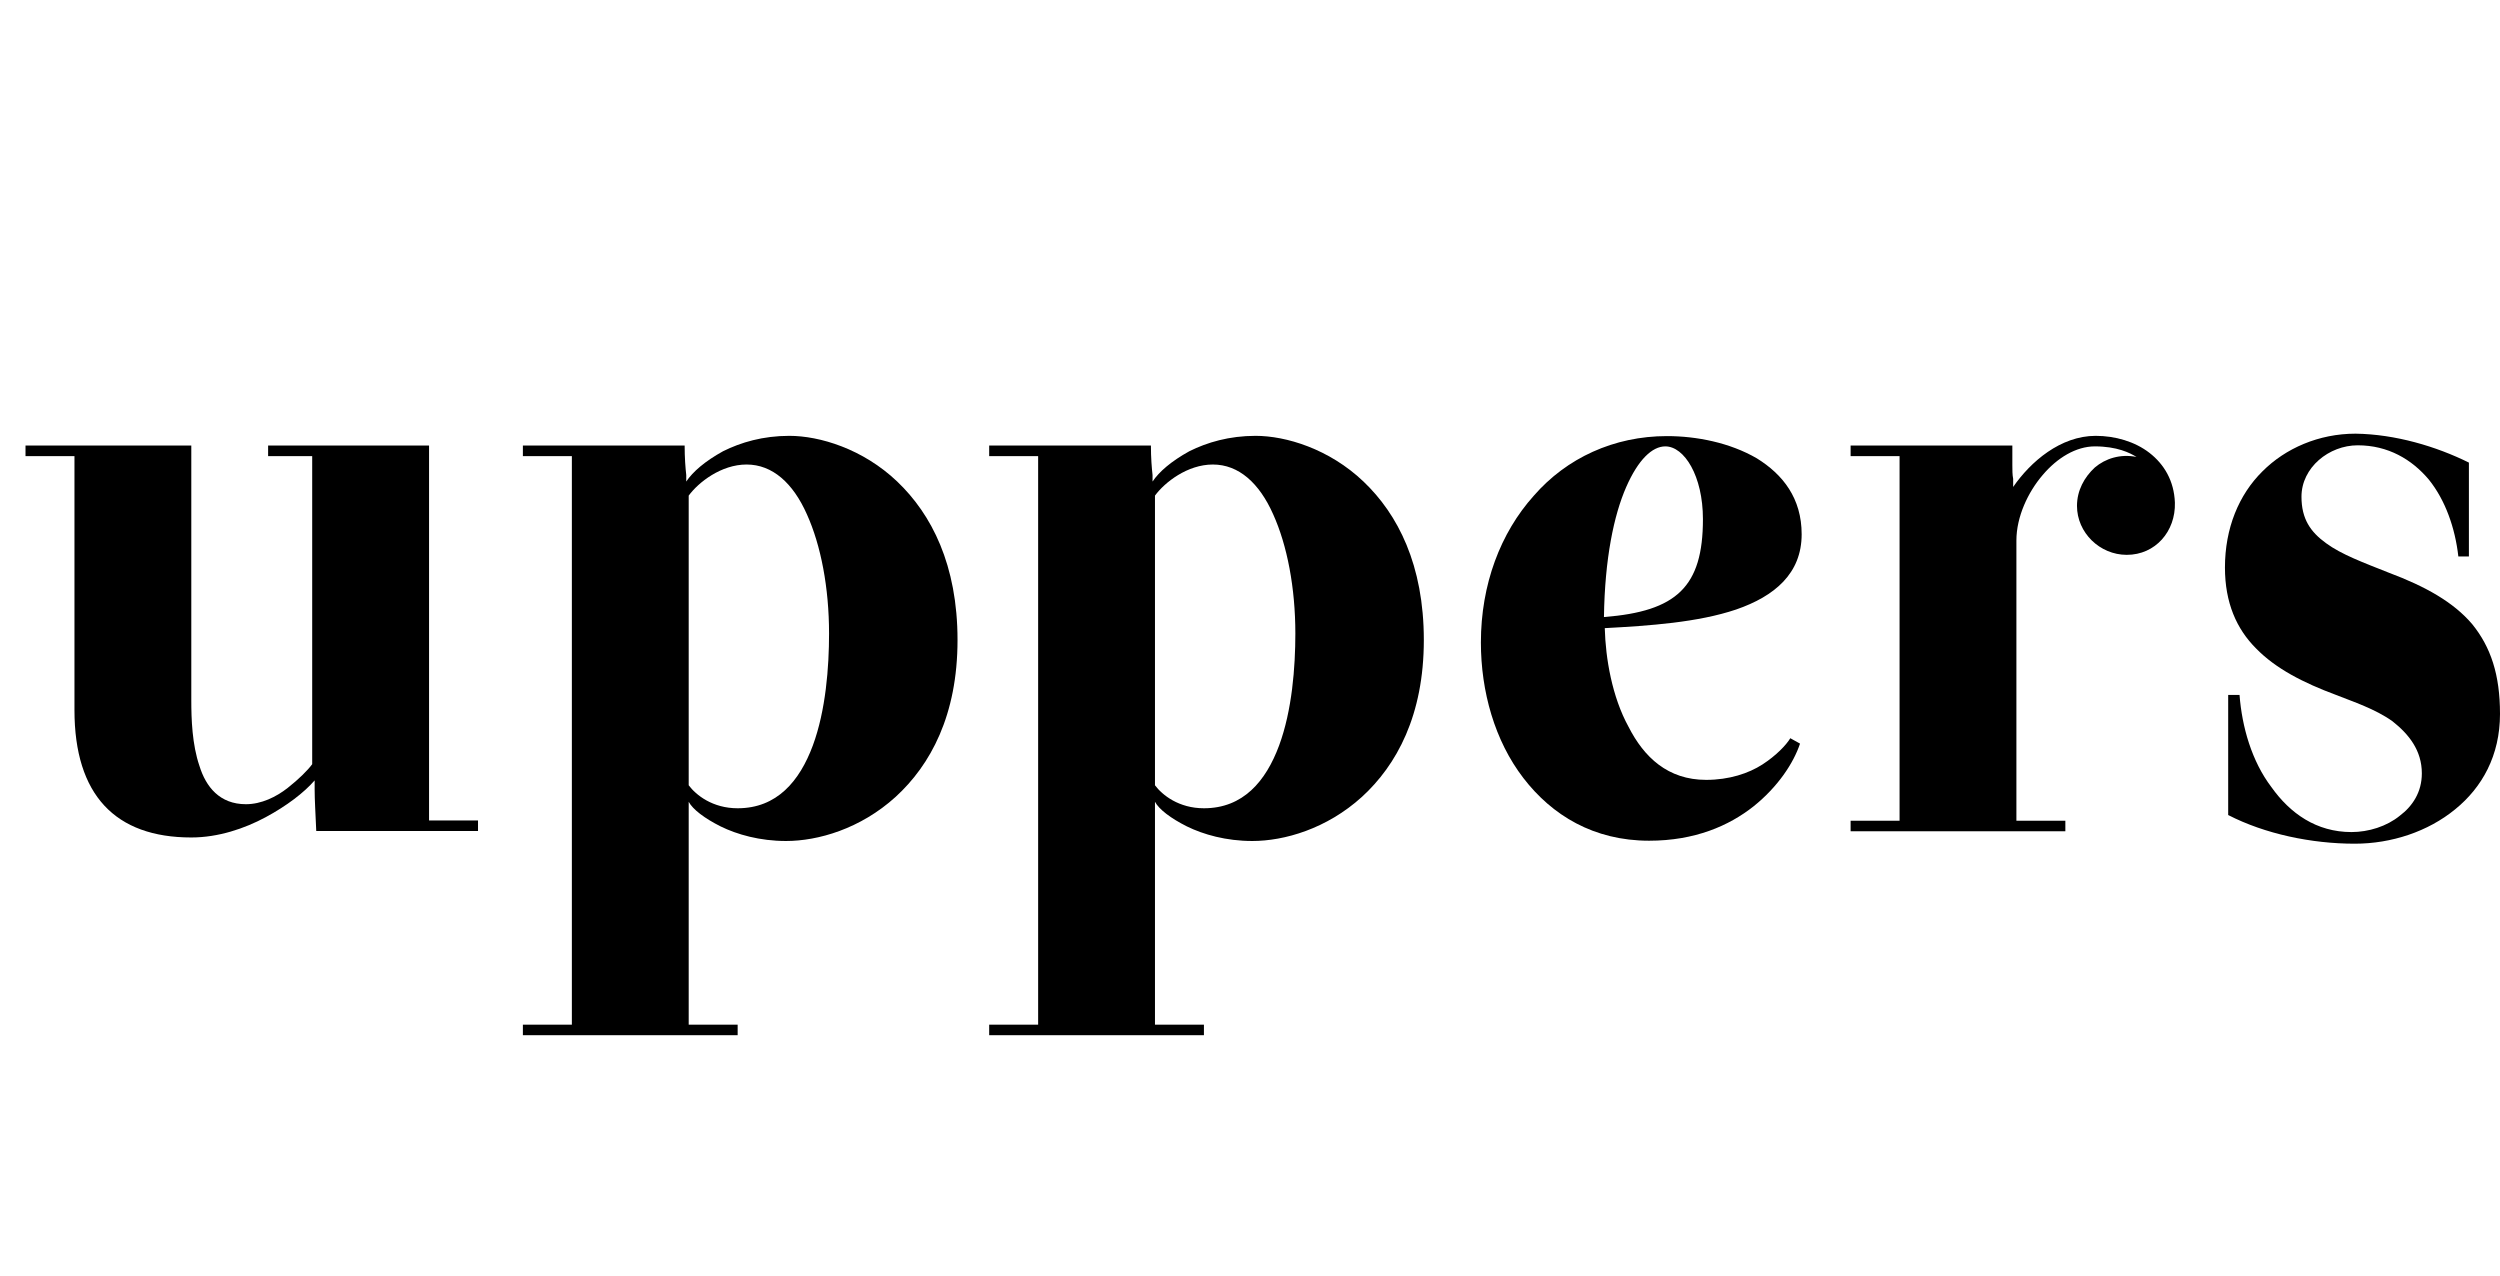 <svg width="98" height="50" viewBox="0 0 98 50" fill="none" xmlns="http://www.w3.org/2000/svg">
<path d="M16.819 32.161H18.738V32.575H12.397C12.366 31.843 12.334 31.355 12.334 30.942C12.334 30.719 12.334 30.624 12.334 30.592C11.92 31.069 11.242 31.589 10.415 32.034C9.588 32.479 8.559 32.829 7.499 32.829C4.52 32.829 2.919 31.165 2.919 27.835V17.88H1V17.466H7.499V27.454C7.499 28.185 7.531 29.182 7.817 30.02C8.072 30.847 8.612 31.525 9.641 31.525C10.245 31.525 10.828 31.239 11.274 30.889C11.719 30.539 12.069 30.189 12.238 29.956V17.88H10.51V17.466H16.819V32.161Z" fill="black"/>
<path d="M26.901 18.877C27.156 18.495 27.633 18.081 28.343 17.689C29.043 17.339 29.912 17.085 30.941 17.085C32.128 17.085 33.825 17.594 35.171 18.877C36.517 20.16 37.535 22.142 37.535 25.09C37.535 28.037 36.475 29.988 35.107 31.239C33.729 32.49 32.065 32.967 30.814 32.967C29.785 32.967 28.895 32.713 28.248 32.395C27.612 32.076 27.156 31.727 26.997 31.43V40.166H28.916V40.579H20.497V40.166H22.417V17.88H20.497V17.466H26.838C26.838 17.944 26.869 18.336 26.901 18.622C26.901 18.781 26.901 18.845 26.901 18.877ZM26.997 30.783C27.283 31.165 27.93 31.684 28.916 31.684C30.453 31.684 31.344 30.624 31.863 29.224C32.372 27.846 32.499 26.15 32.499 24.835C32.499 23.043 32.181 21.379 31.63 20.16C31.089 18.94 30.283 18.209 29.266 18.209C28.269 18.209 27.378 18.908 26.997 19.428V30.783Z" fill="black"/>
<path d="M45.18 18.877C45.434 18.495 45.911 18.081 46.621 17.689C47.321 17.339 48.191 17.085 49.219 17.085C50.407 17.085 52.103 17.594 53.449 18.877C54.796 20.16 55.814 22.142 55.814 25.09C55.814 28.037 54.753 29.988 53.386 31.239C52.007 32.49 50.343 32.967 49.092 32.967C48.063 32.967 47.173 32.713 46.526 32.395C45.89 32.076 45.434 31.727 45.275 31.43V40.166H47.194V40.579H38.776V40.166H40.695V17.88H38.776V17.466H45.116C45.116 17.944 45.148 18.336 45.18 18.622C45.18 18.781 45.18 18.845 45.18 18.877ZM45.275 30.783C45.561 31.165 46.208 31.684 47.194 31.684C48.731 31.684 49.622 30.624 50.141 29.224C50.65 27.846 50.778 26.15 50.778 24.835C50.778 23.043 50.459 21.379 49.908 20.16C49.367 18.94 48.562 18.209 47.544 18.209C46.547 18.209 45.657 18.908 45.275 19.428V30.783Z" fill="black"/>
<path d="M70.561 29.15C70.307 29.914 69.692 30.846 68.738 31.61C67.773 32.373 66.437 32.956 64.645 32.956C62.472 32.956 60.839 31.96 59.715 30.497C58.591 29.034 58.051 27.104 58.051 25.185C58.051 22.916 58.814 20.891 60.129 19.428C61.412 17.954 63.267 17.095 65.345 17.095C66.501 17.095 67.805 17.35 68.865 17.965C69.893 18.601 70.625 19.534 70.625 20.944C70.625 22.481 69.565 23.372 68.059 23.892C66.554 24.4 64.666 24.528 62.907 24.623C62.938 25.811 63.193 27.316 63.84 28.493C64.444 29.68 65.377 30.571 66.882 30.571C67.784 30.571 68.547 30.316 69.088 29.967C69.628 29.617 70.021 29.203 70.18 28.938L70.561 29.15ZM66.755 20.35C66.755 18.654 66.024 17.498 65.281 17.498C64.772 17.498 64.221 18.007 63.744 19.099C63.267 20.191 62.907 21.888 62.875 24.188C65.727 23.966 66.755 23.001 66.755 20.35Z" fill="black"/>
<path d="M82.15 17.085C82.913 17.085 83.687 17.308 84.26 17.753C84.832 18.198 85.224 18.845 85.256 19.704C85.288 20.827 84.493 21.75 83.369 21.75C82.309 21.75 81.418 20.88 81.418 19.831C81.418 19.227 81.704 18.707 82.118 18.325C82.531 17.975 83.115 17.785 83.751 17.912C83.496 17.753 82.987 17.498 82.118 17.498C81.386 17.498 80.644 17.944 80.072 18.622C79.499 19.29 79.043 20.255 79.043 21.188V32.172H80.962V32.585H72.544V32.172H74.463V17.88H72.544V17.466H78.884V18.23C78.884 18.421 78.884 18.612 78.916 18.771C78.916 18.961 78.916 19.057 78.916 19.089C79.594 18.103 80.771 17.085 82.15 17.085Z" fill="black"/>
<path d="M96.781 18.134V21.813H96.367C96.24 20.69 95.858 19.608 95.212 18.802C94.544 18.007 93.611 17.456 92.423 17.456C91.299 17.456 90.218 18.325 90.218 19.47C90.218 20.34 90.568 20.849 91.183 21.294C91.787 21.739 92.656 22.057 93.642 22.45C95.084 22.99 96.176 23.605 96.908 24.464C97.639 25.365 98 26.447 98 27.984C98 29.617 97.3 30.868 96.24 31.727C95.18 32.596 93.749 33.073 92.307 33.073C90.61 33.073 88.787 32.691 87.345 31.949V27.242H87.79C87.885 28.493 88.267 29.839 89.041 30.857C89.773 31.886 90.801 32.617 92.179 32.617C92.847 32.617 93.558 32.395 94.067 31.981C94.576 31.599 94.936 31.048 94.936 30.316C94.936 29.415 94.427 28.779 93.78 28.27C93.112 27.793 92.243 27.507 91.575 27.242C90.292 26.765 89.211 26.213 88.437 25.418C87.673 24.655 87.218 23.626 87.218 22.248C87.218 20.711 87.758 19.396 88.691 18.474C89.592 17.573 90.897 17 92.338 17C93.897 17.021 95.498 17.498 96.781 18.134Z" fill="black"/>
</svg>
